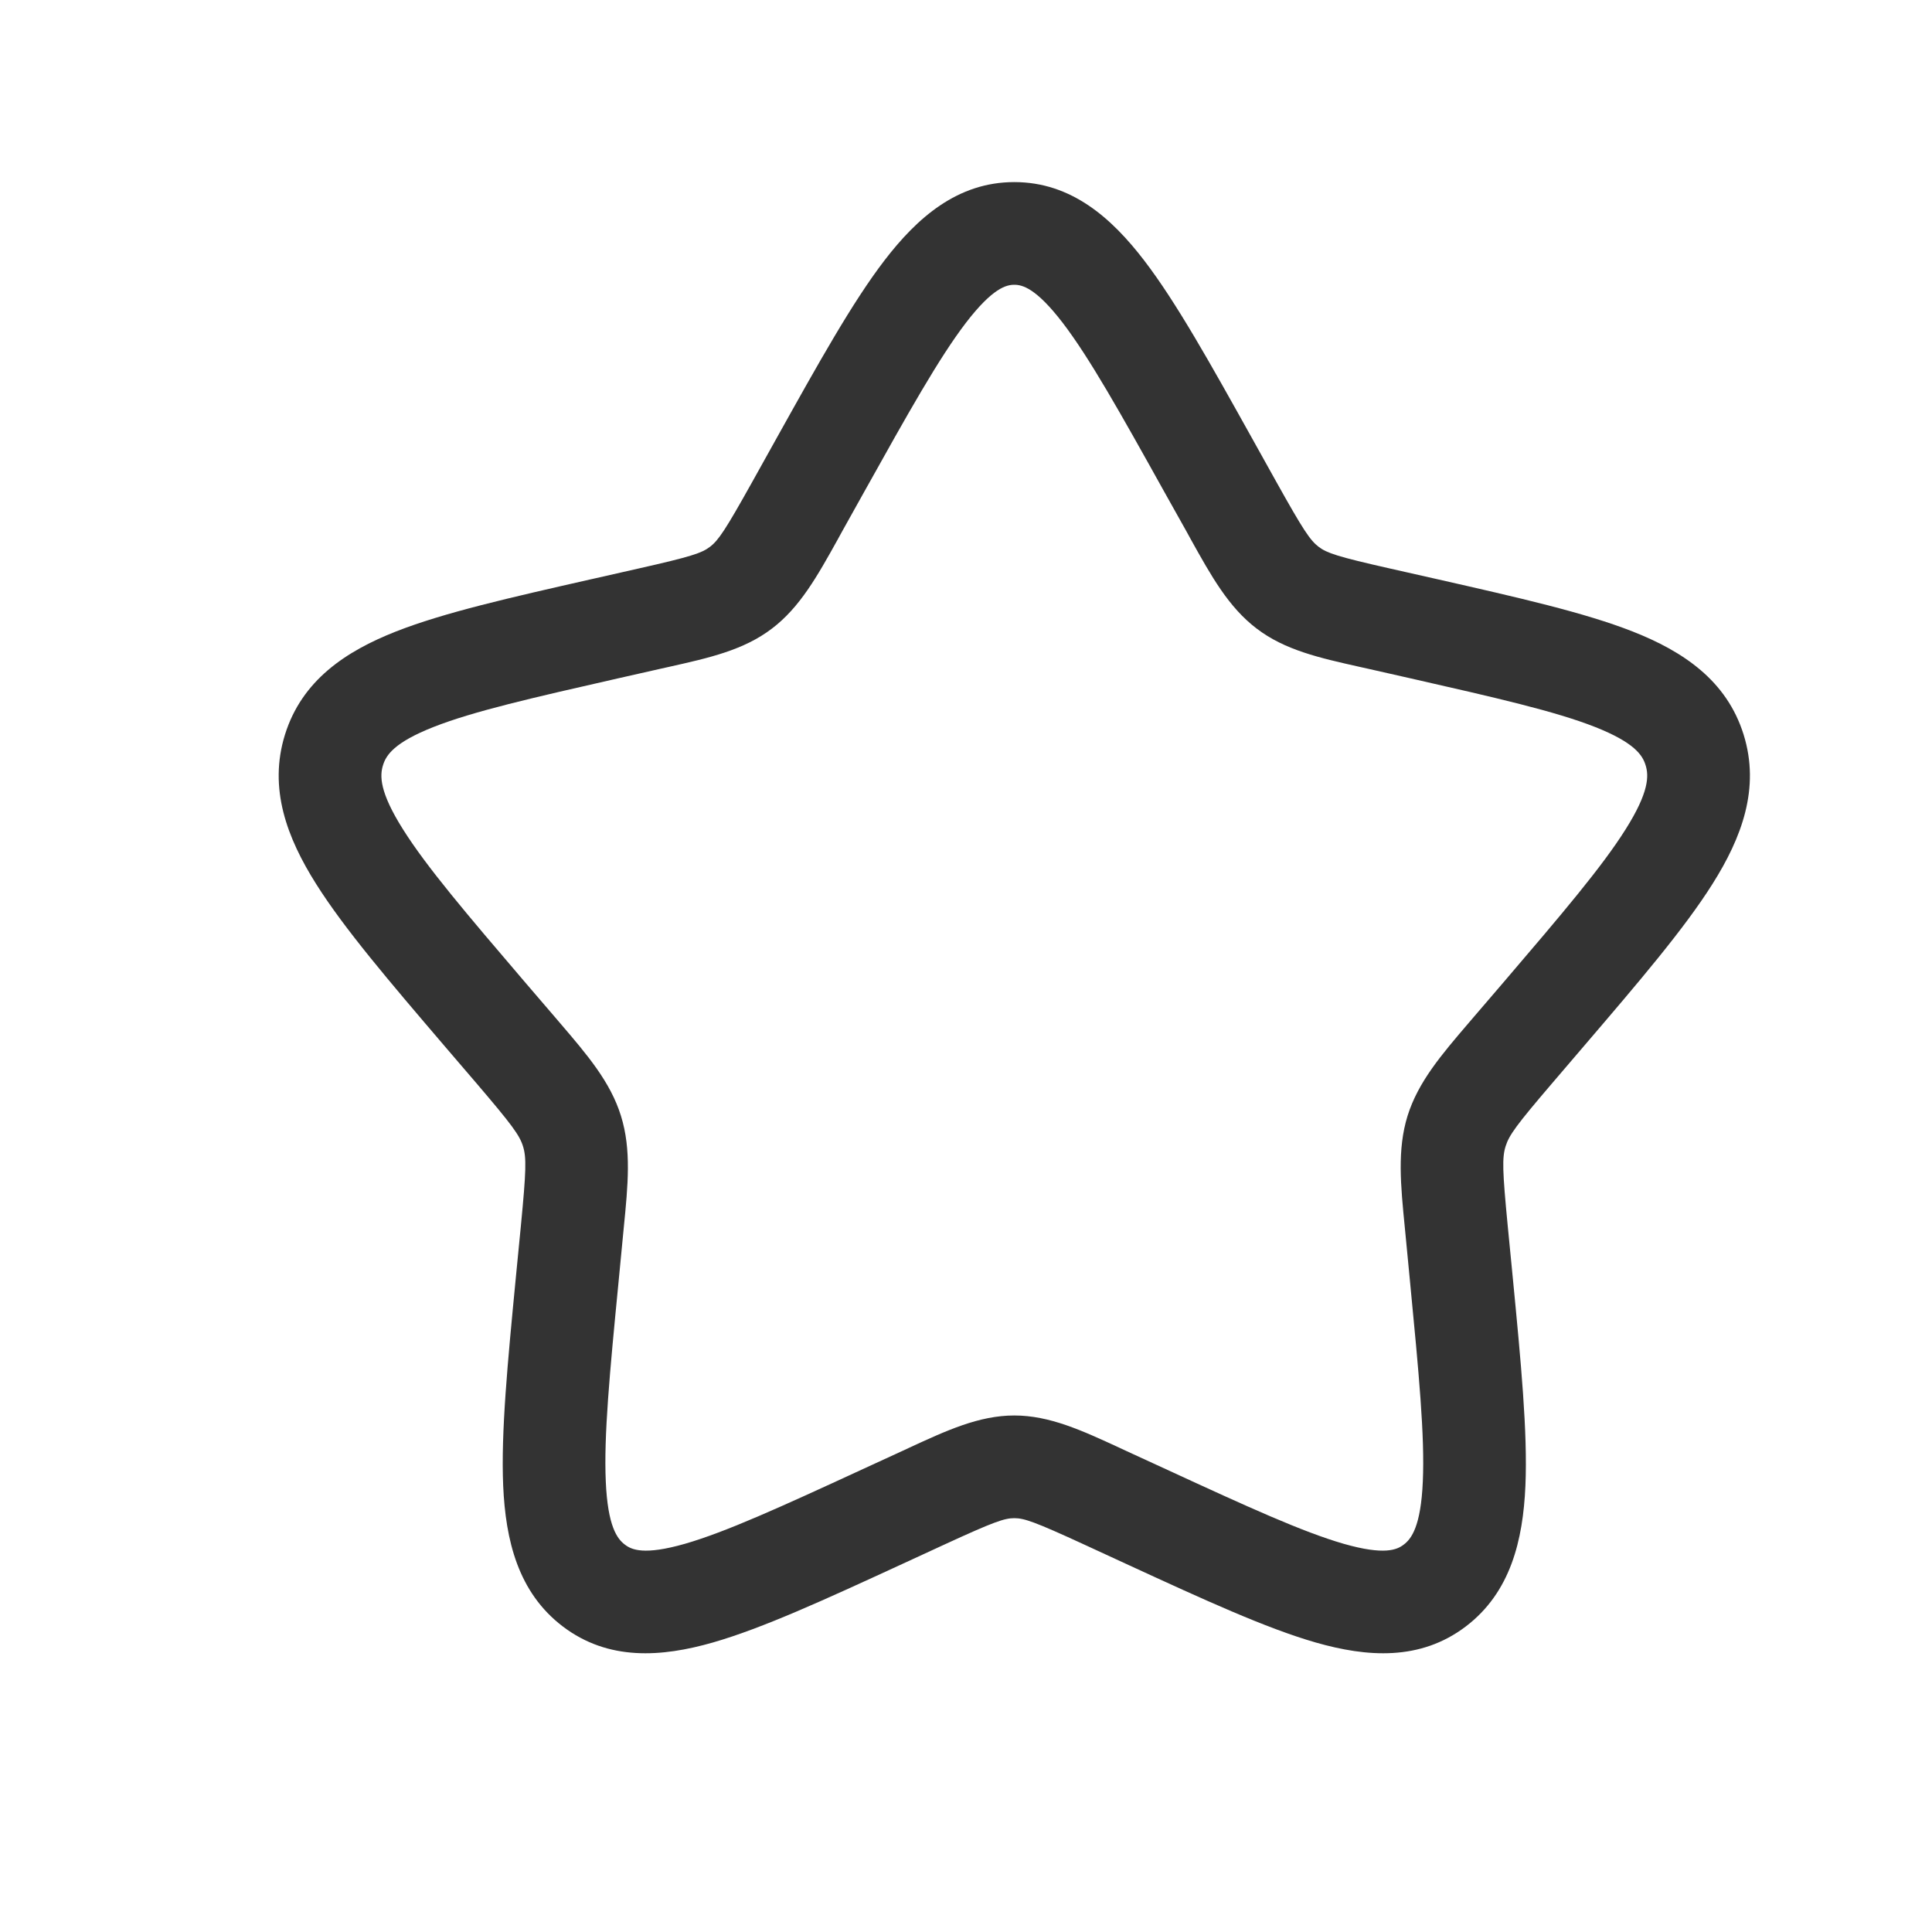 <svg viewBox="0 0 20 20" xmlns="http://www.w3.org/2000/svg" xmlns:xlink="http://www.w3.org/1999/xlink" width="20" height="20" fill="none">
	<defs>
		<clipPath id="clipPath_1">
			<rect width="17" height="17" x="2" y="1" rx="5" fill="rgb(255,255,255)" />
		</clipPath>
	</defs>
	<rect id="фрейм 2" width="20" height="20" x="0" y="0" />
	<g id="Outline / Like / Star" clip-path="url(#clipPath_1)" customFrame="url(#clipPath_1)">
		<rect id="Outline / Like / Star" width="17" height="17" x="2" y="1" rx="5" />
		<path id="Vector" d="M9.998 3.343C9.72 3.707 9.405 4.269 8.947 5.09L8.715 5.506C8.701 5.531 8.688 5.556 8.674 5.581C8.461 5.964 8.281 6.287 7.991 6.507C7.699 6.73 7.342 6.81 6.927 6.903C6.9 6.909 6.873 6.915 6.846 6.921L6.395 7.023C5.506 7.225 4.901 7.363 4.487 7.526C4.082 7.686 3.997 7.816 3.965 7.921C3.93 8.031 3.929 8.2 4.171 8.584C4.416 8.974 4.83 9.46 5.435 10.168L5.743 10.527C5.761 10.548 5.778 10.569 5.796 10.589C6.081 10.922 6.319 11.2 6.428 11.551C6.537 11.9 6.501 12.266 6.457 12.711C6.455 12.738 6.452 12.766 6.449 12.794L6.403 13.273C6.311 14.217 6.25 14.867 6.271 15.335C6.291 15.802 6.39 15.931 6.469 15.99C6.538 16.043 6.667 16.102 7.088 15.982C7.515 15.859 8.082 15.6 8.915 15.216L9.337 15.022C9.363 15.01 9.388 14.998 9.414 14.986C9.8 14.808 10.135 14.653 10.5 14.653C10.865 14.653 11.2 14.808 11.586 14.986C11.611 14.998 11.637 15.01 11.663 15.022L12.085 15.216C12.918 15.6 13.485 15.859 13.912 15.982C14.333 16.102 14.462 16.043 14.531 15.99C14.61 15.931 14.709 15.802 14.729 15.335C14.75 14.867 14.688 14.217 14.597 13.273L14.551 12.794C14.548 12.766 14.545 12.738 14.543 12.711C14.499 12.266 14.463 11.9 14.571 11.551C14.681 11.2 14.919 10.922 15.204 10.589C15.222 10.569 15.239 10.548 15.257 10.527L15.565 10.168C16.17 9.46 16.584 8.974 16.829 8.584C17.071 8.2 17.07 8.031 17.035 7.921C17.003 7.816 16.917 7.686 16.513 7.526C16.099 7.363 15.494 7.225 14.605 7.023L14.154 6.921C14.127 6.915 14.1 6.909 14.073 6.903C13.658 6.81 13.301 6.73 13.009 6.507C12.719 6.287 12.539 5.964 12.326 5.581C12.312 5.556 12.299 5.531 12.285 5.506L12.052 5.09C11.595 4.269 11.28 3.707 11.002 3.343C10.723 2.979 10.581 2.948 10.5 2.948C10.419 2.948 10.277 2.979 9.998 3.343ZM9.155 2.697C9.493 2.256 9.91 1.885 10.5 1.885C11.09 1.885 11.507 2.256 11.845 2.697C12.177 3.13 12.529 3.762 12.959 4.533L13.213 4.989C13.491 5.487 13.562 5.593 13.651 5.661C13.737 5.726 13.848 5.763 14.388 5.885L14.884 5.997C15.717 6.186 16.403 6.341 16.903 6.538C17.421 6.742 17.875 7.043 18.05 7.605C18.223 8.161 18.029 8.673 17.728 9.15C17.436 9.614 16.97 10.159 16.401 10.824L16.065 11.217C15.698 11.646 15.622 11.751 15.586 11.866C15.549 11.984 15.553 12.12 15.608 12.691L15.659 13.214C15.745 14.104 15.815 14.829 15.791 15.382C15.766 15.944 15.638 16.484 15.174 16.837C14.701 17.196 14.151 17.155 13.62 17.003C13.105 16.855 12.463 16.56 11.683 16.201L11.219 15.987C10.711 15.753 10.602 15.716 10.5 15.716C10.398 15.716 10.289 15.753 9.781 15.987L9.317 16.201C8.537 16.56 7.895 16.855 7.38 17.003C6.849 17.155 6.299 17.196 5.826 16.837C5.362 16.484 5.234 15.944 5.209 15.382C5.185 14.829 5.255 14.104 5.341 13.214L5.392 12.691C5.447 12.12 5.451 11.984 5.414 11.866C5.378 11.751 5.301 11.646 4.935 11.217L4.599 10.825C4.03 10.159 3.564 9.614 3.272 9.15C2.971 8.673 2.777 8.161 2.95 7.605C3.125 7.043 3.579 6.742 4.097 6.538C4.597 6.341 5.283 6.186 6.116 5.997L6.161 5.987L6.611 5.885C7.152 5.763 7.263 5.726 7.349 5.661C7.438 5.593 7.509 5.487 7.787 4.989L8.041 4.533C8.471 3.762 8.823 3.13 9.155 2.697Z" fill="rgb(51,51,51)" fill-rule="evenodd" />
	</g>
</svg>
